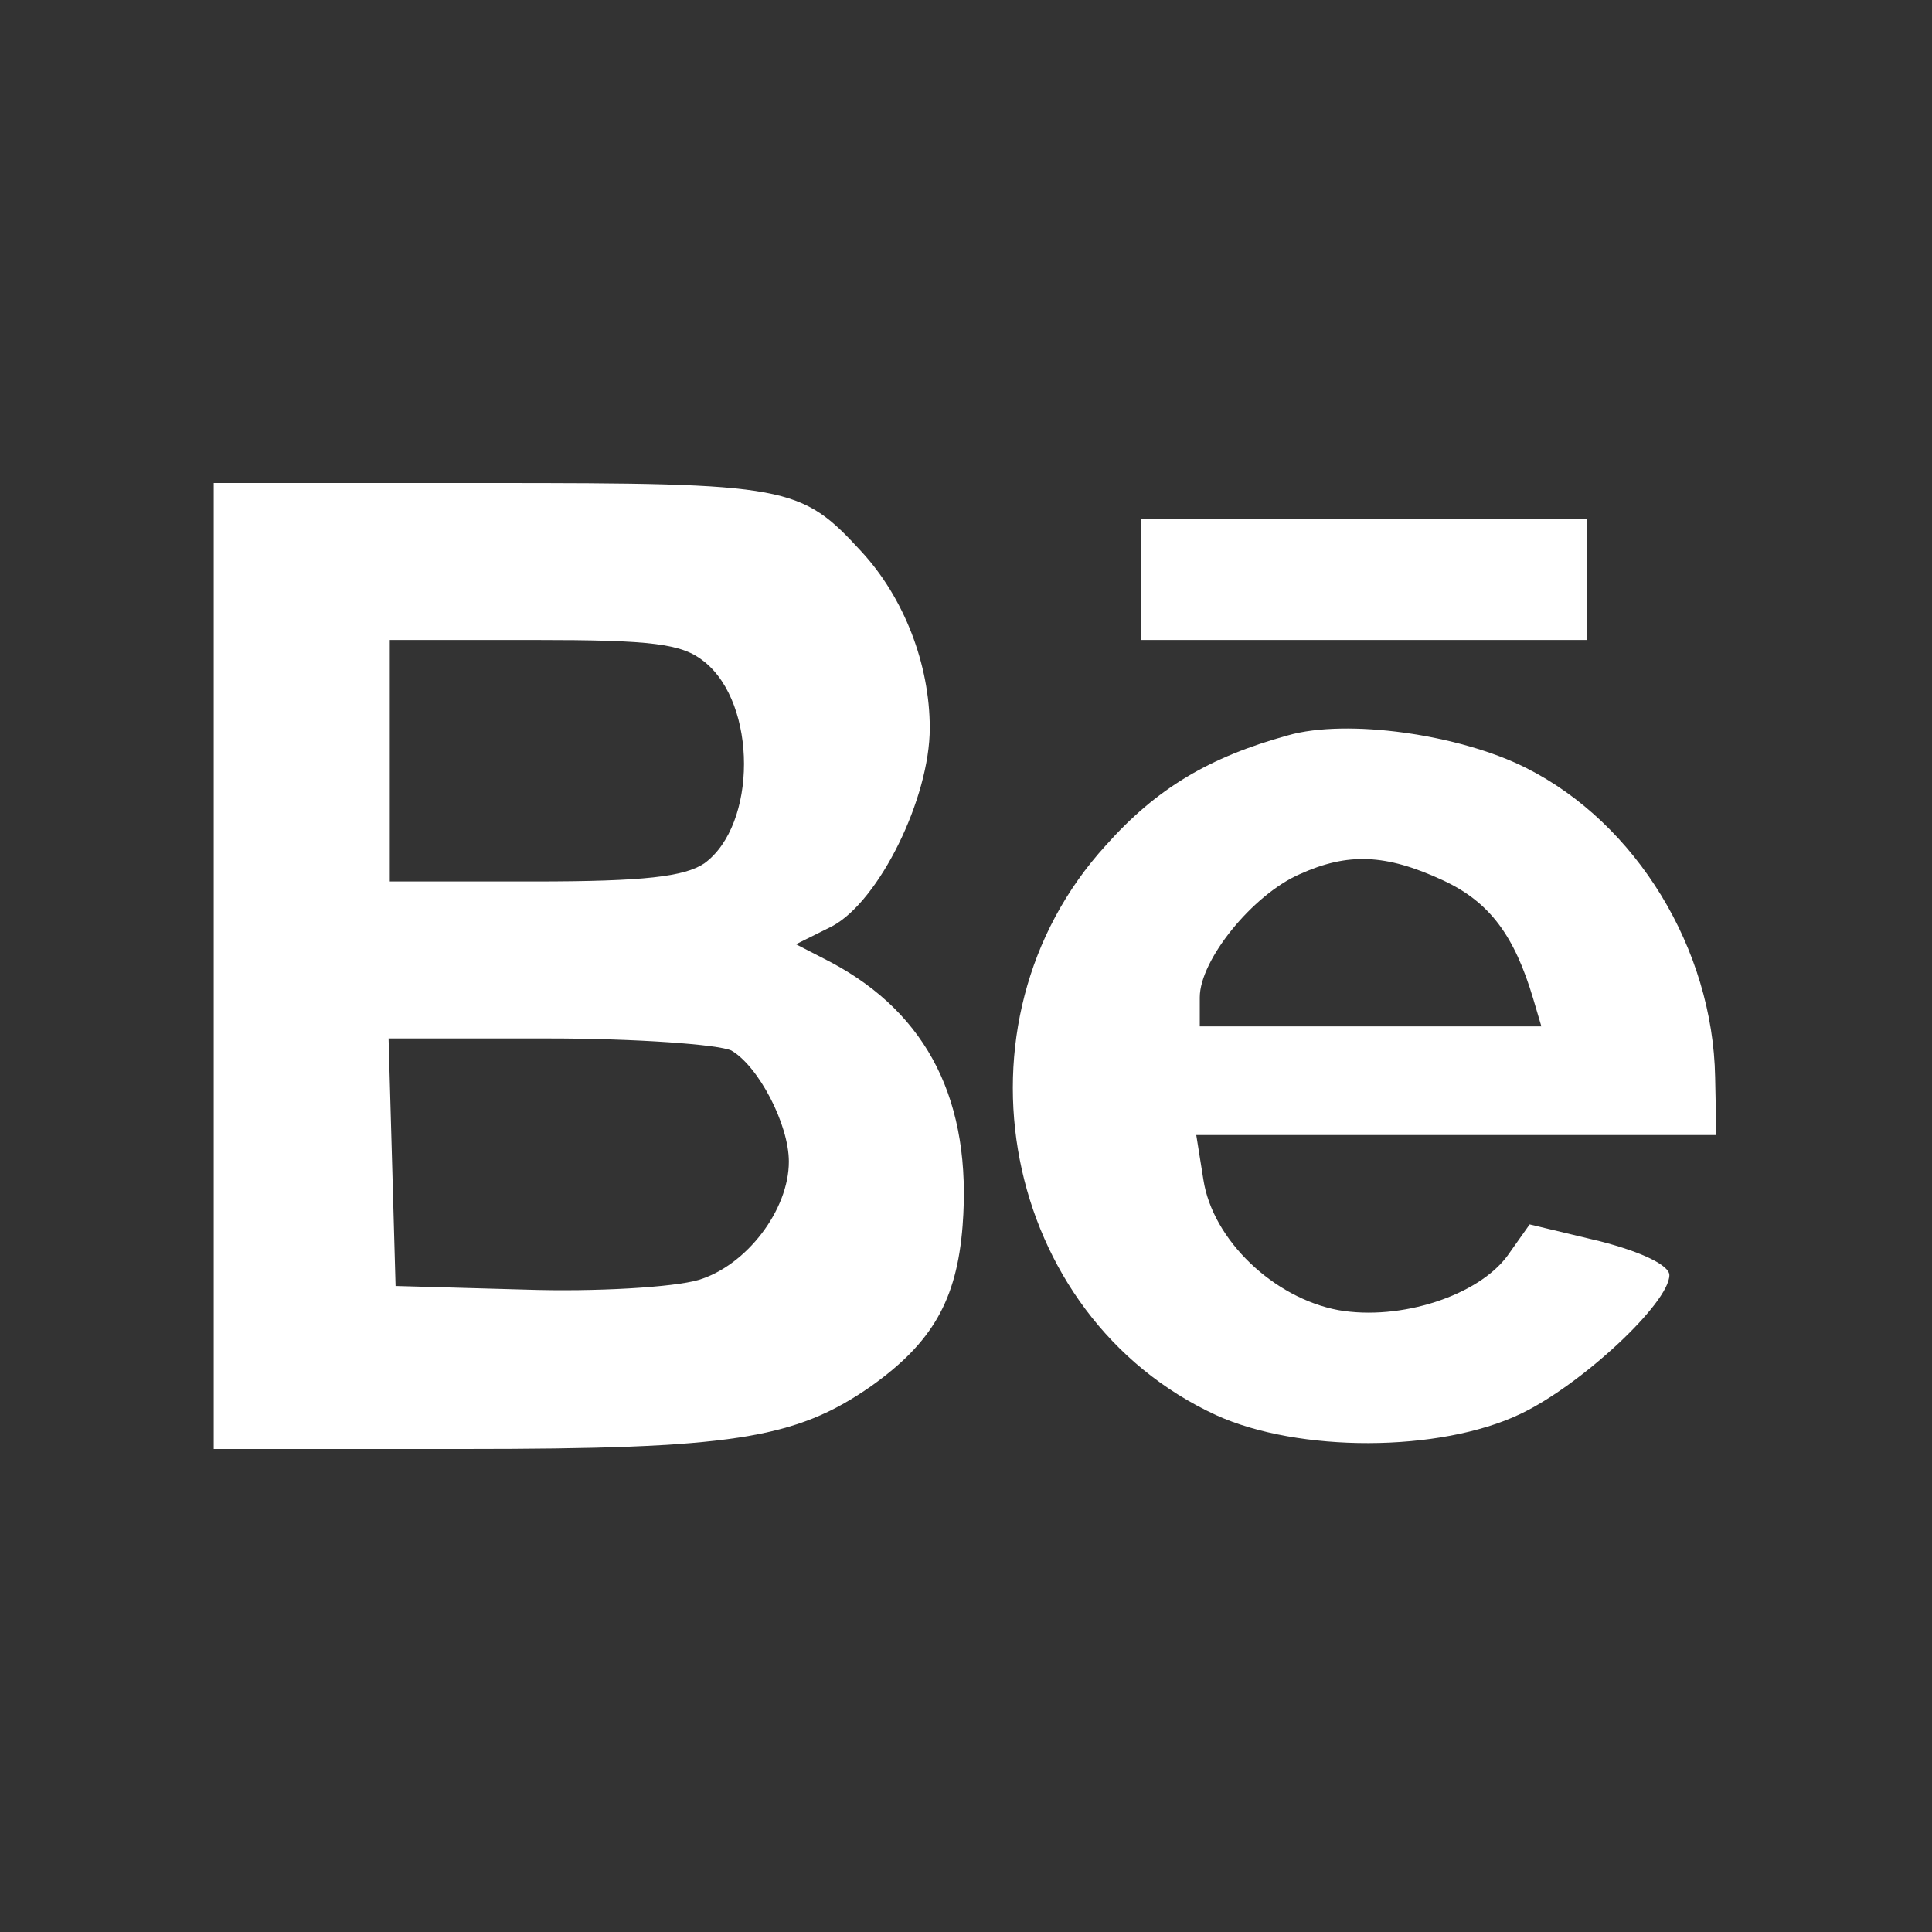<?xml version="1.0" encoding="UTF-8"?> <svg xmlns="http://www.w3.org/2000/svg" width="16" height="16" viewBox="0 0 16 16" fill="none"><rect x="0" y="0" width="16" height="16" fill="#333333" stroke="none"/><path d="M1.77 8V12H3.84C6.057 12 6.582 11.92 7.214 11.48C7.719 11.12 7.924 10.77 7.972 10.15C8.05 9.13 7.69 8.4 6.883 7.97L6.592 7.82L6.893 7.67C7.282 7.46 7.7 6.61 7.7 6.03C7.7 5.5 7.486 4.95 7.136 4.57C6.631 4.02 6.533 4 4.054 4H1.77V8ZM5.833 5.48C6.271 5.83 6.271 6.83 5.833 7.15C5.668 7.26 5.338 7.3 4.424 7.3H3.228V6.3V5.3H4.424C5.406 5.3 5.649 5.33 5.833 5.48ZM6.057 8.7C6.281 8.83 6.533 9.31 6.533 9.62C6.533 10.02 6.183 10.48 5.785 10.6C5.581 10.66 4.939 10.7 4.346 10.68L3.276 10.65L3.247 9.62L3.218 8.6H4.54C5.269 8.6 5.95 8.65 6.057 8.7Z" fill="white"></path><path d="M9.45 4.8V5.3H11.297H13.144V4.8V4.3H11.297H9.45V4.8Z" fill="white"></path><path d="M10.666 6.09C10.014 6.27 9.577 6.53 9.159 7C7.817 8.47 8.293 10.9 10.072 11.72C10.753 12.03 11.92 12.03 12.591 11.71C13.096 11.47 13.825 10.79 13.825 10.56C13.825 10.48 13.602 10.37 13.252 10.28L12.668 10.14L12.484 10.4C12.241 10.73 11.599 10.94 11.084 10.85C10.549 10.75 10.043 10.27 9.966 9.77L9.907 9.4H12.066H14.214L14.204 8.92C14.185 7.86 13.553 6.82 12.639 6.36C12.085 6.08 11.152 5.95 10.666 6.09ZM11.949 7.29C12.338 7.47 12.542 7.75 12.697 8.27L12.765 8.5H11.356H9.936V8.26C9.936 7.95 10.374 7.41 10.763 7.24C11.161 7.06 11.473 7.07 11.949 7.29Z" fill="white"></path></svg> 